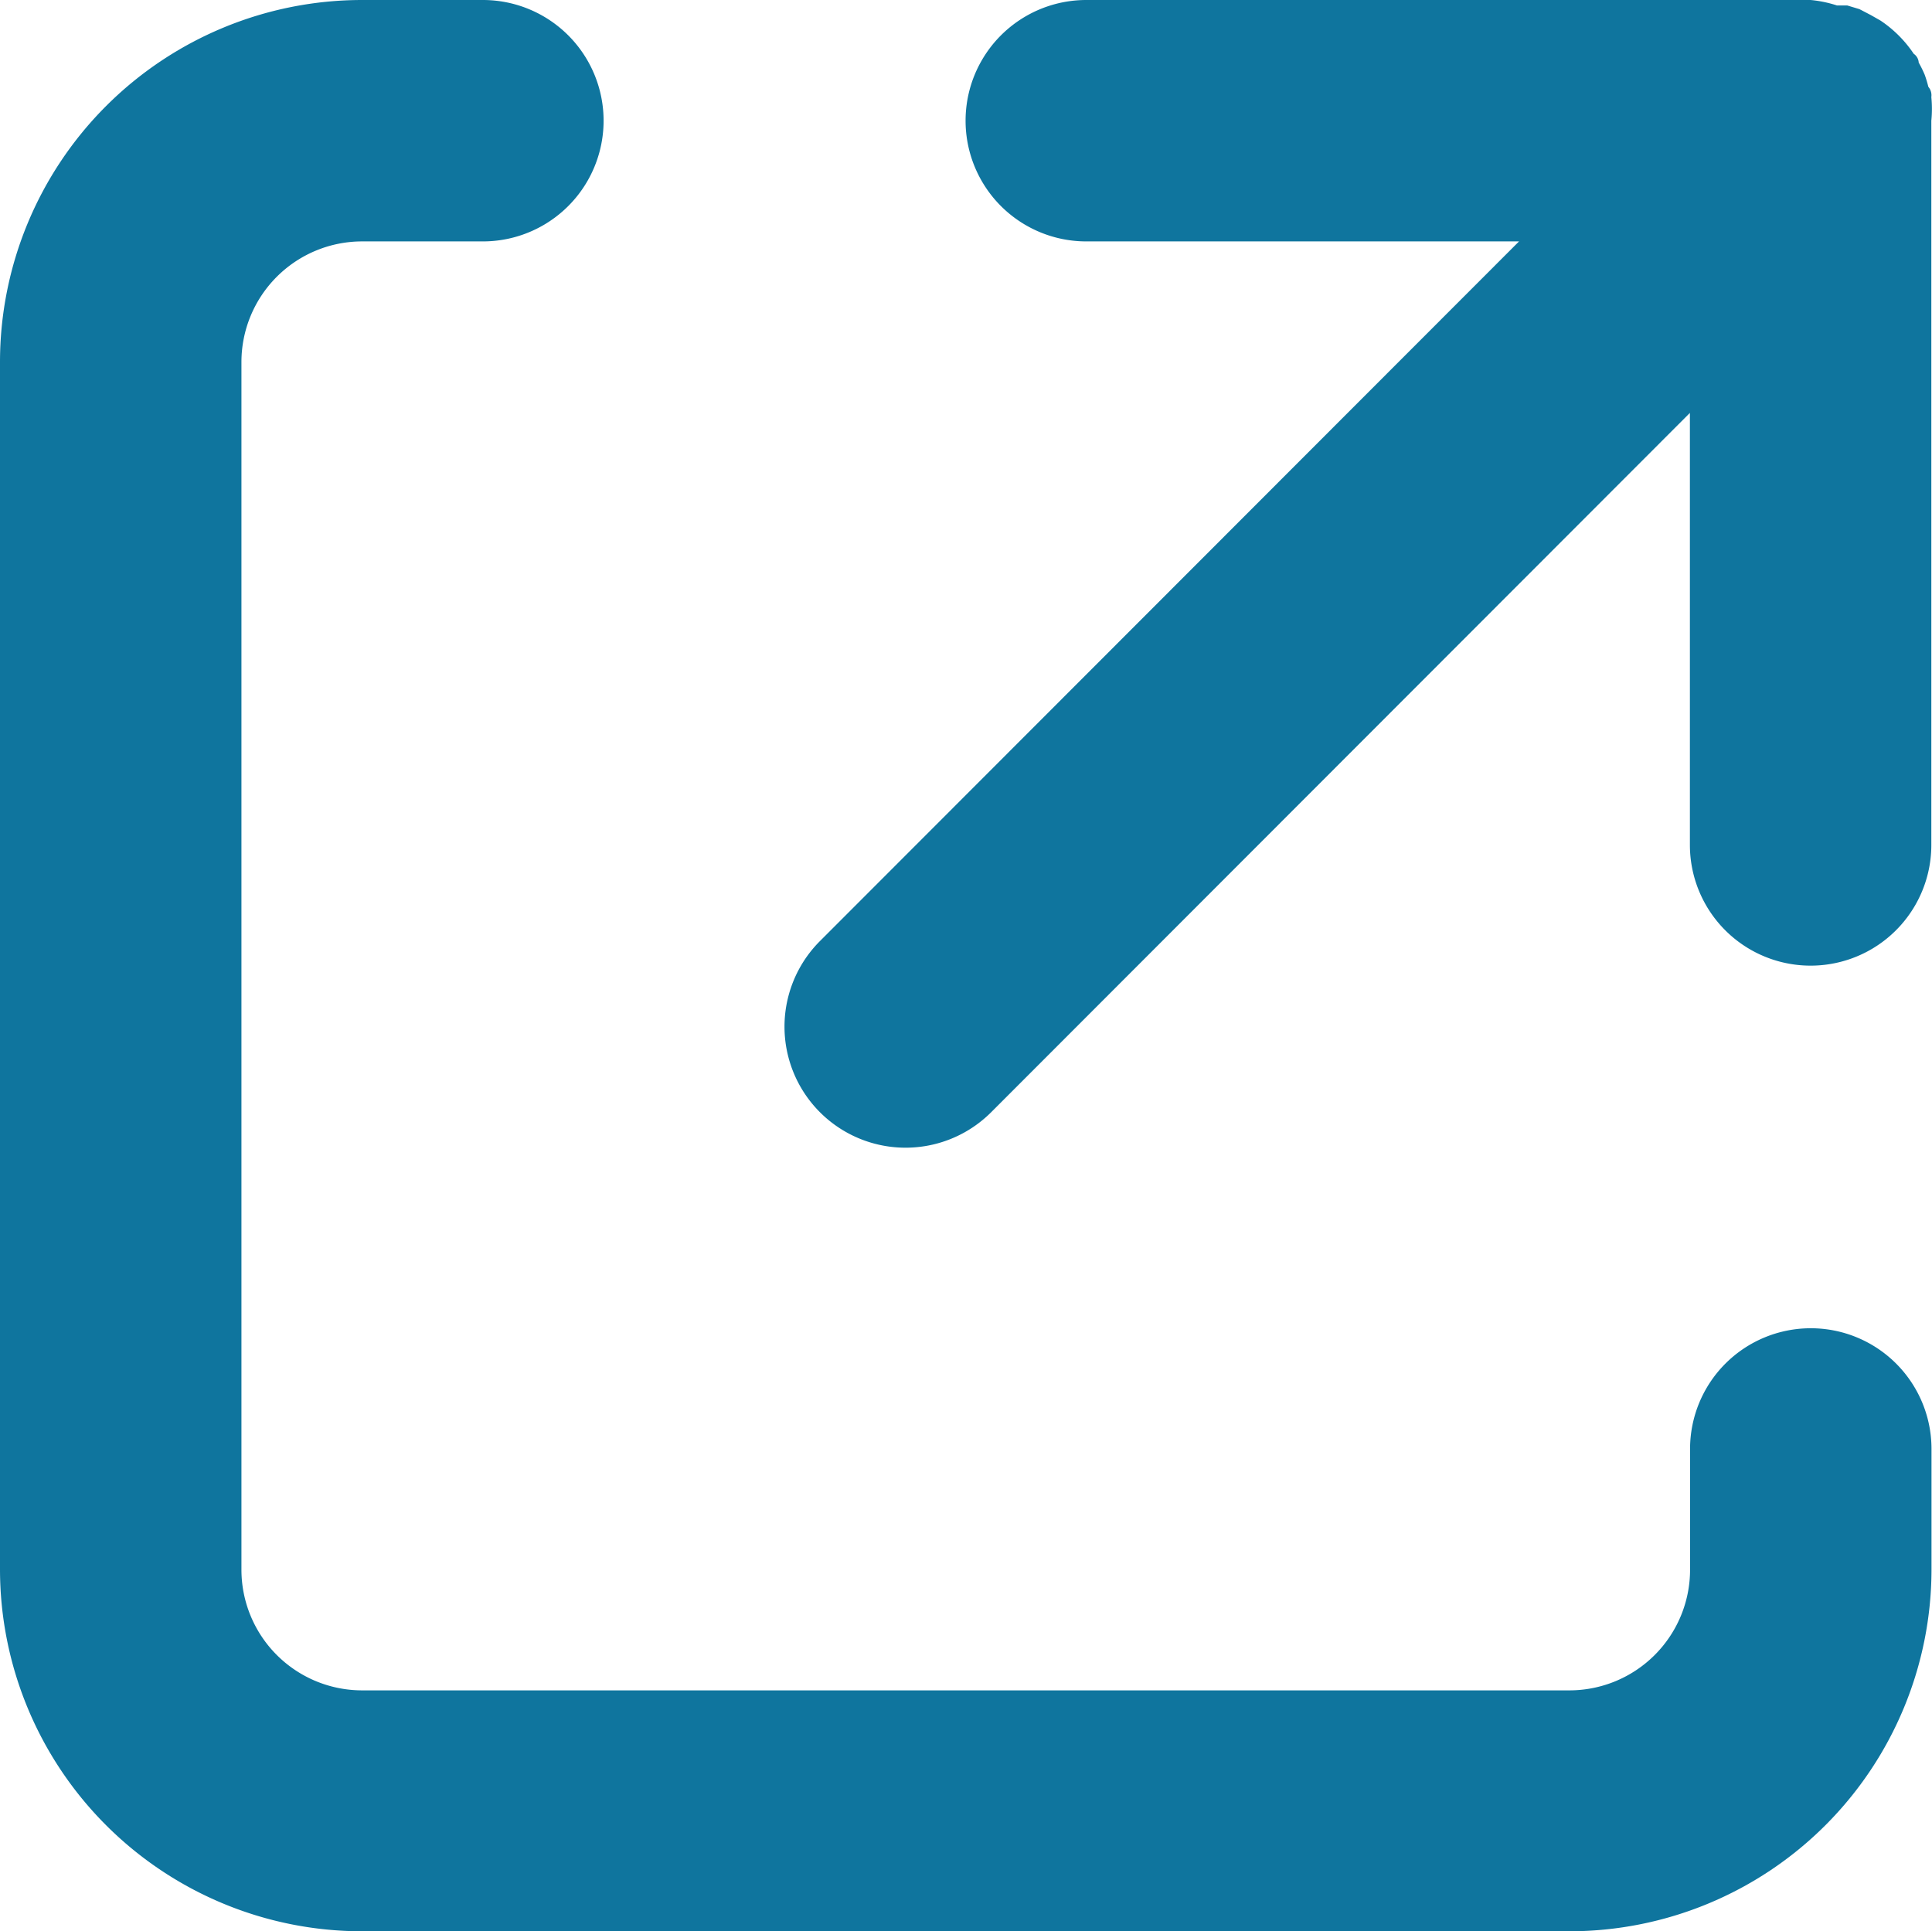 <svg id="external-link-svgrepo-com_4_" data-name="external-link-svgrepo-com (4)" xmlns="http://www.w3.org/2000/svg" width="11.635" height="11.632" viewBox="0 0 11.635 11.632">
  <path id="Tracé_85" data-name="Tracé 85" d="M10.905,8a.727.727,0,0,0-.727.727v.727a.727.727,0,0,1-.727.727H2.181a.727.727,0,0,1-.727-.727V2.181a.727.727,0,0,1,.727-.727h.727A.727.727,0,0,0,2.908,0H2.181A2.181,2.181,0,0,0,0,2.181v7.27a2.181,2.181,0,0,0,2.181,2.181h7.27a2.181,2.181,0,0,0,2.181-2.181V8.724A.727.727,0,0,0,10.905,8Z" transform="translate(0 0)" fill="#0f759e"/>
  <path id="Tracé_86" data-name="Tracé 86" d="M422.906.585a.078.078,0,0,0-.018-.062.719.719,0,0,0-.022-.073.72.72,0,0,0-.036-.073A.069.069,0,0,0,422.8.324a.727.727,0,0,0-.2-.2l-.058-.033-.069-.036L422.4.033h-.062A.728.728,0,0,0,422.179,0h-4.362a.727.727,0,1,0,0,1.454h2.606l-4.209,4.213A.727.727,0,1,0,417.243,6.7l4.209-4.213V5.089a.727.727,0,1,0,1.454,0V.727a.724.724,0,0,0,0-.142Z" transform="translate(-411.275 0)" fill="#0f759e"/>
</svg>
